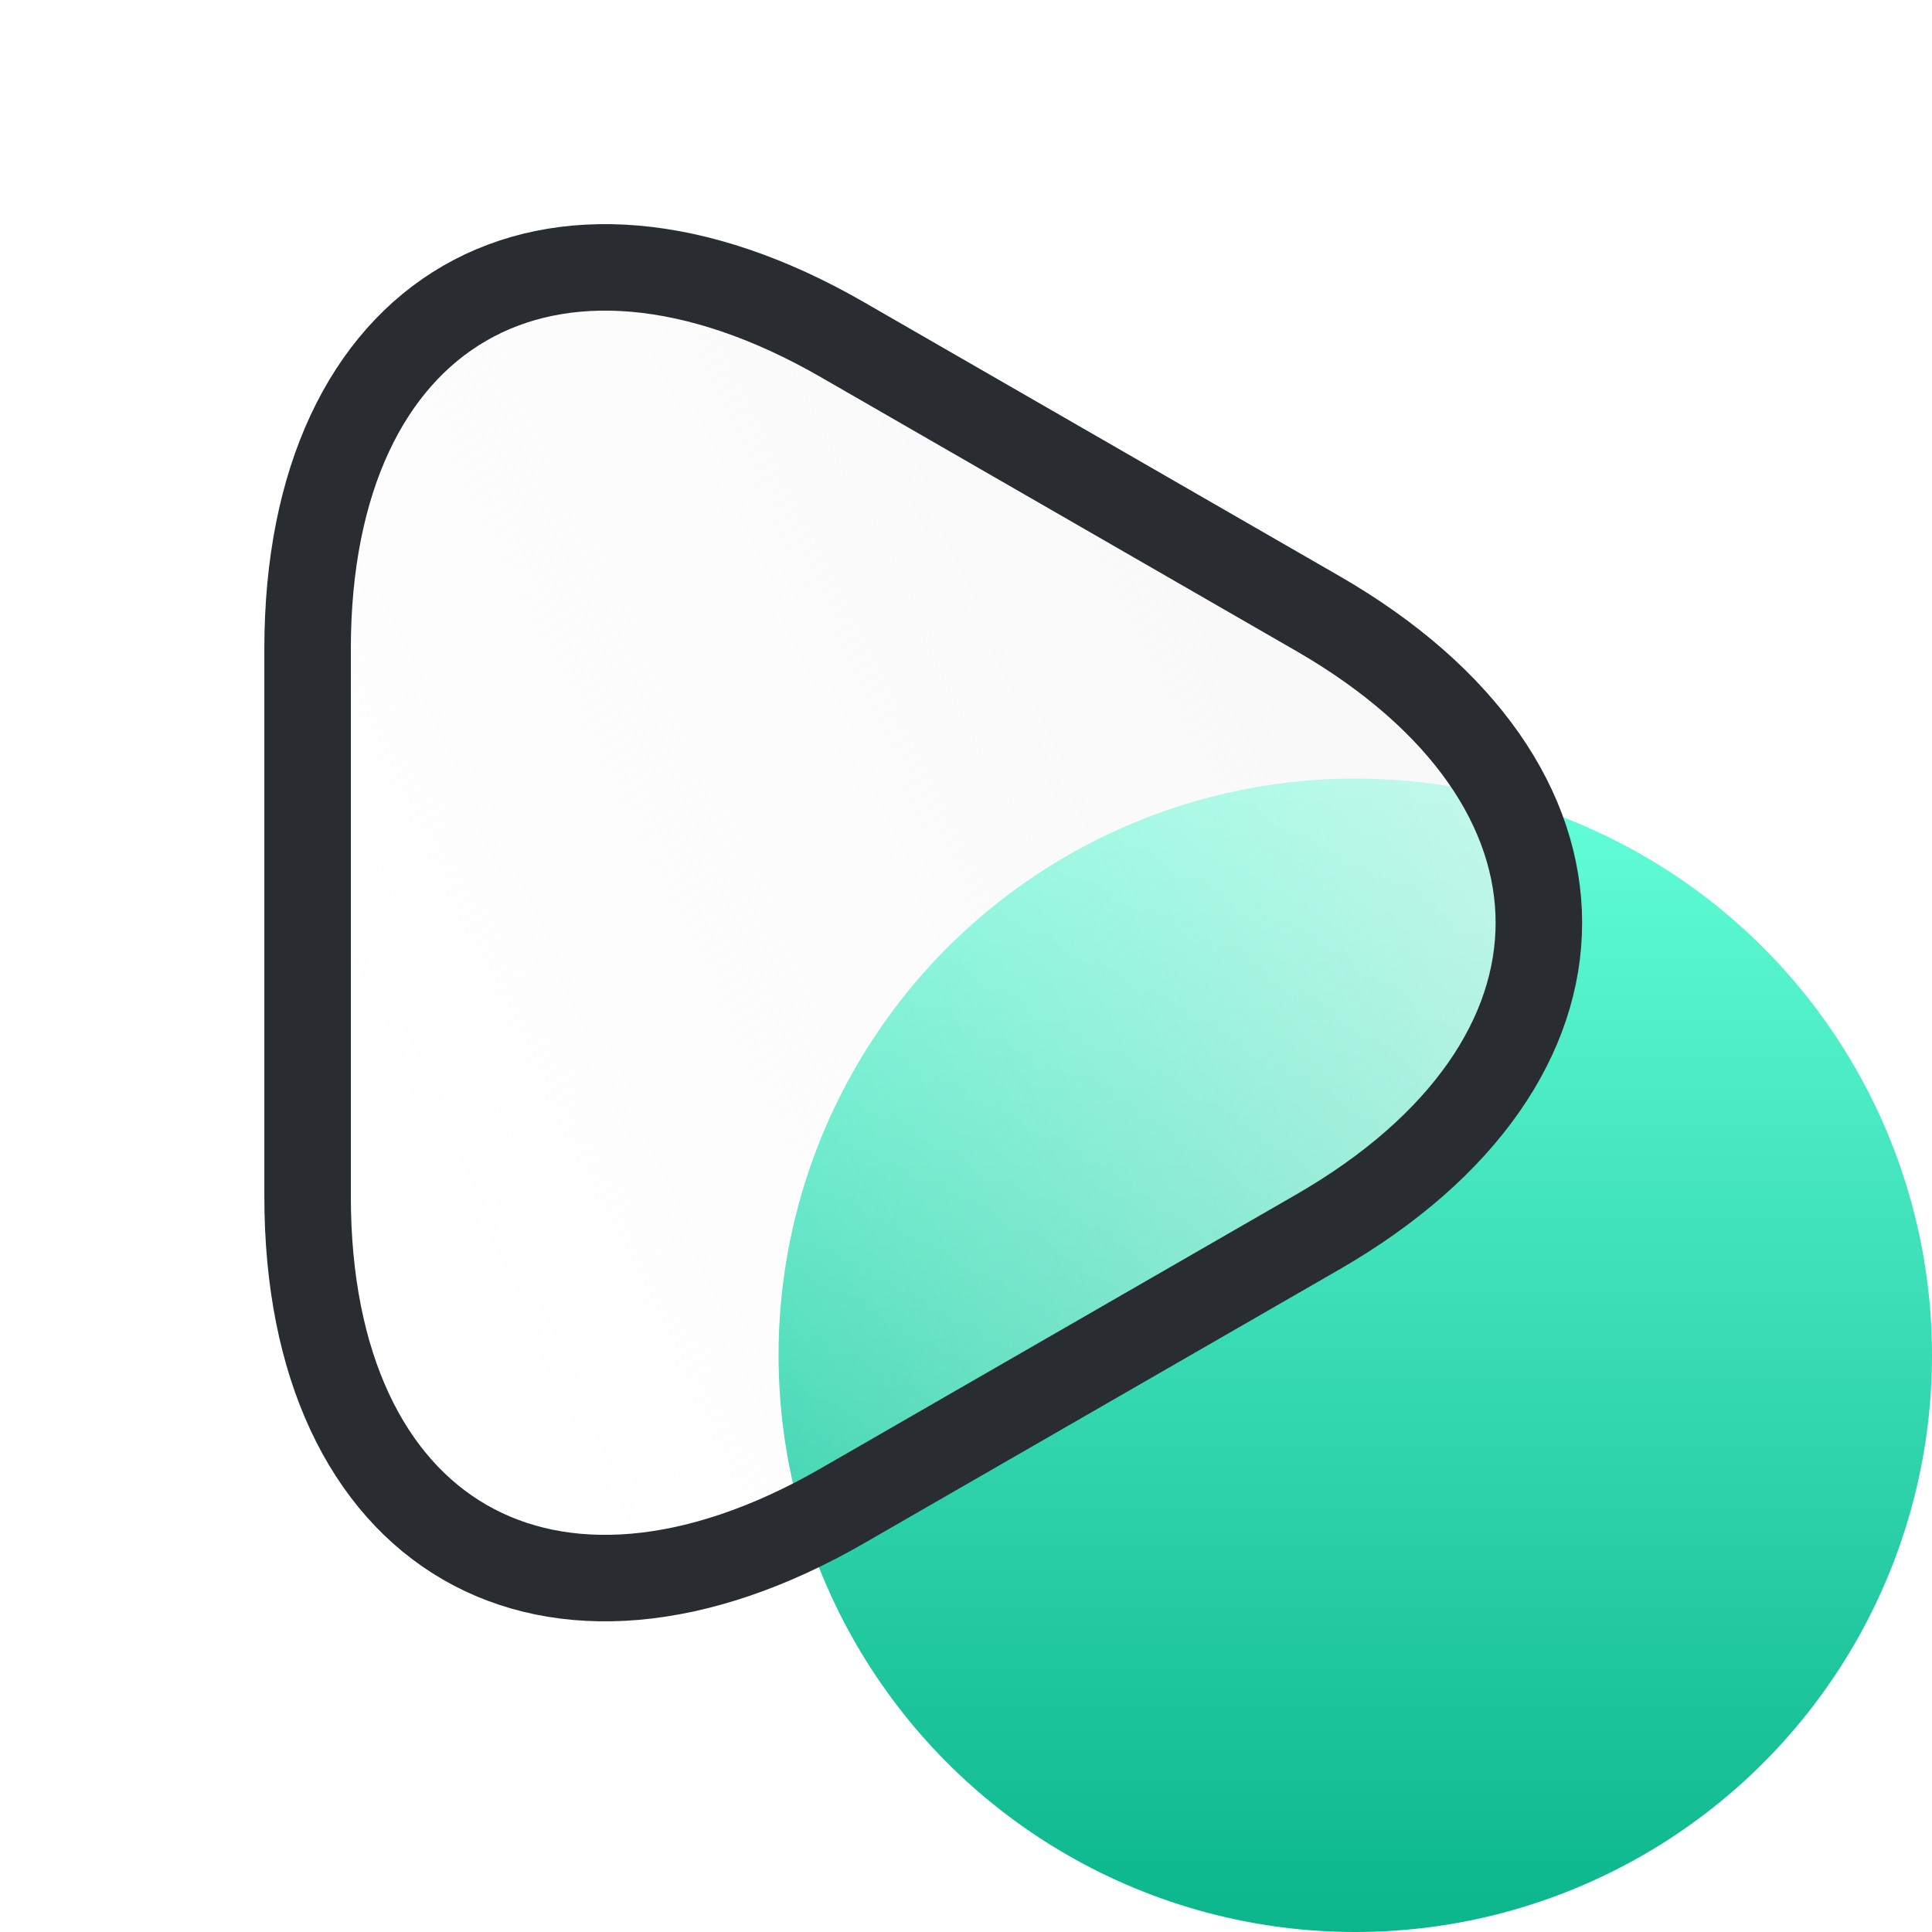 <svg width="67" height="67" viewBox="0 0 67 67" fill="none" xmlns="http://www.w3.org/2000/svg">
<circle cx="47" cy="47" r="20" fill="url(#paint0_linear_700_1890)"/>
<g filter="url(#filter0_b_700_1890)">
<path d="M10.667 32V22.506C10.667 10.72 19.013 5.893 29.227 11.787L37.467 16.533L45.707 21.28C55.92 27.173 55.92 36.827 45.707 42.72L37.467 47.467L29.227 52.213C19.013 58.106 10.667 53.28 10.667 41.493V32Z" fill="url(#paint1_linear_700_1890)"/>
<path d="M10.667 32V22.506C10.667 10.72 19.013 5.893 29.227 11.787L37.467 16.533L45.707 21.28C55.92 27.173 55.92 36.827 45.707 42.72L37.467 47.467L29.227 52.213C19.013 58.106 10.667 53.28 10.667 41.493V32Z" stroke="#292D32" stroke-width="3" stroke-linecap="round" stroke-linejoin="round"/>
</g>
<defs>
<filter id="filter0_b_700_1890" x="-0.833" y="-2.229" width="65.7" height="68.457" filterUnits="userSpaceOnUse" color-interpolation-filters="sRGB">
<feFlood flood-opacity="0" result="BackgroundImageFix"/>
<feGaussianBlur in="BackgroundImageFix" stdDeviation="5"/>
<feComposite in2="SourceAlpha" operator="in" result="effect1_backgroundBlur_700_1890"/>
<feBlend mode="normal" in="SourceGraphic" in2="effect1_backgroundBlur_700_1890" result="shape"/>
</filter>
<linearGradient id="paint0_linear_700_1890" x1="47" y1="27" x2="47" y2="67" gradientUnits="userSpaceOnUse">
<stop stop-color="#63FFD9"/>
<stop offset="1" stop-color="#0BB68C"/>
</linearGradient>
<linearGradient id="paint1_linear_700_1890" x1="68" y1="13" x2="12.323" y2="40.208" gradientUnits="userSpaceOnUse">
<stop stop-color="#F5F5F5"/>
<stop offset="1" stop-color="#F5F5F5" stop-opacity="0"/>
</linearGradient>
</defs>
</svg>
